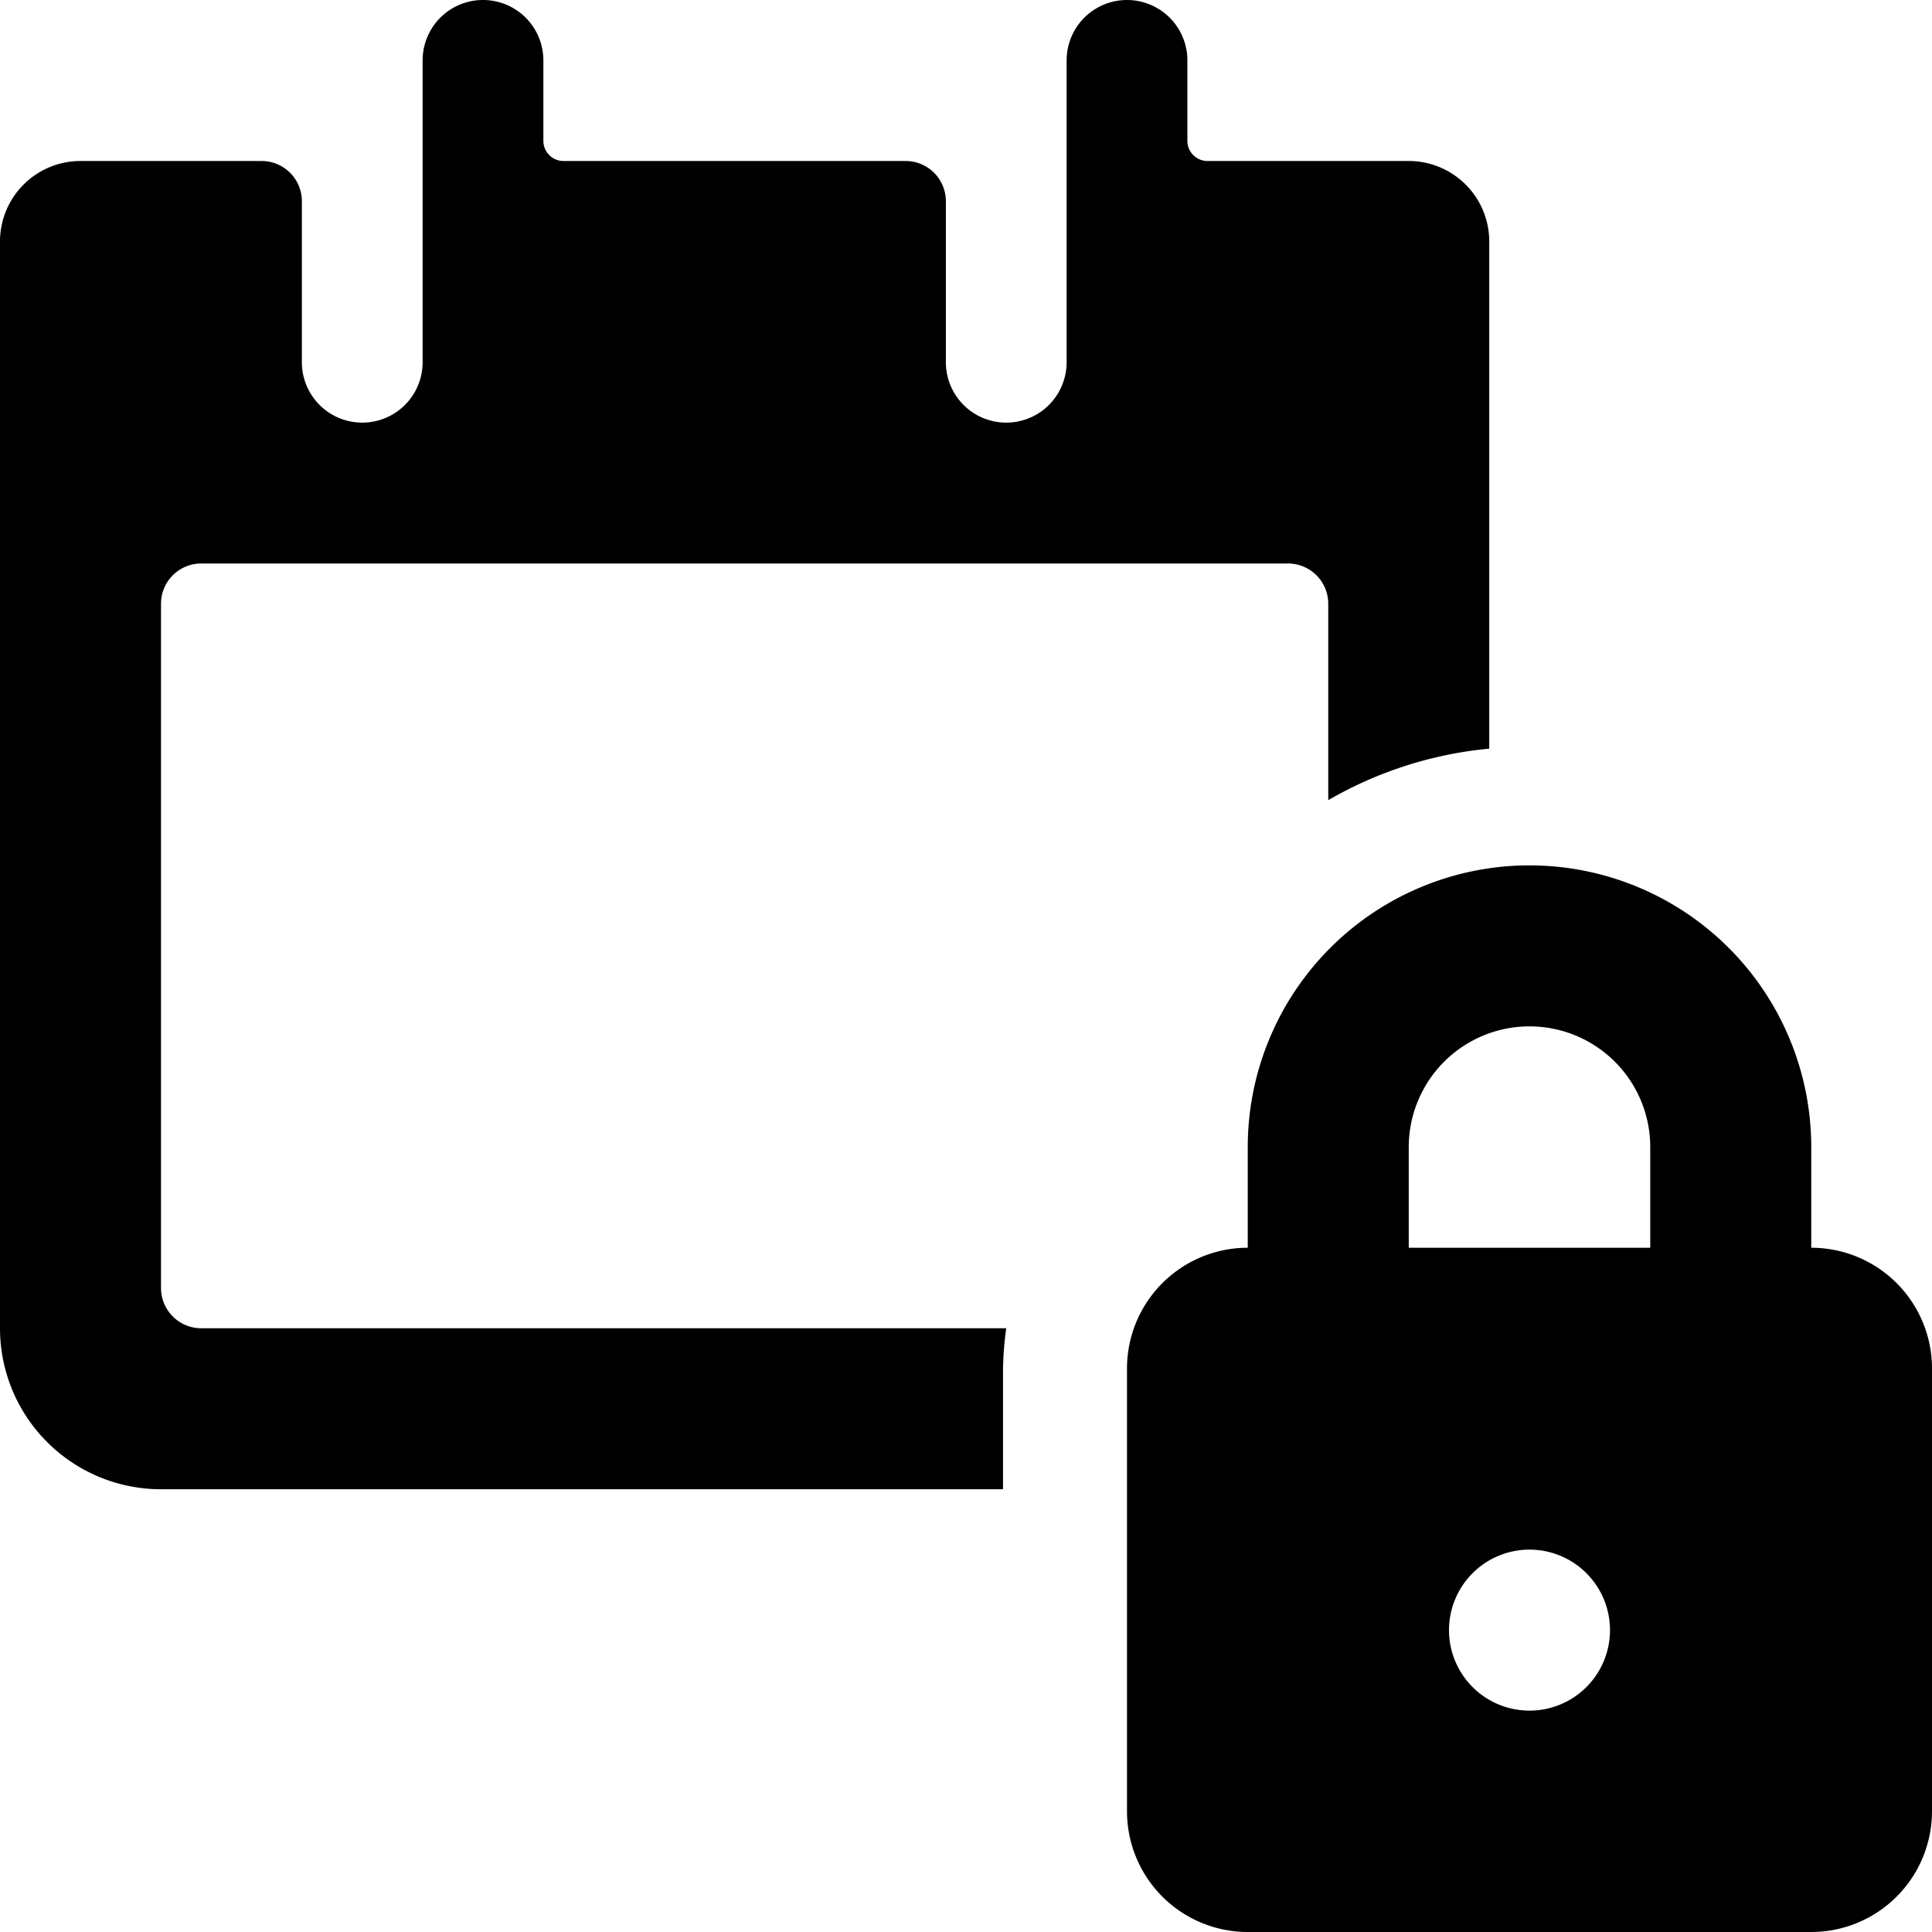 <svg xmlns="http://www.w3.org/2000/svg" viewBox="0 0 24 24"><g><path d="M12.5 16.5h-10A0.5 0.5 0 0 1 2 16V7.5a0.5 0.5 0 0 1 0.5 -0.5H16a0.5 0.5 0 0 1 0.5 0.5v2.44a4.9 4.9 0 0 1 2 -0.64V3a1 1 0 0 0 -1 -1H15a0.25 0.25 0 0 1 -0.25 -0.25v-1a0.75 0.75 0 0 0 -1.5 0V4.5a0.75 0.75 0 0 1 -1.5 0v-2a0.5 0.5 0 0 0 -0.5 -0.5H7a0.25 0.25 0 0 1 -0.25 -0.25v-1a0.75 0.75 0 0 0 -1.5 0V4.5a0.75 0.75 0 0 1 -1.5 0v-2a0.5 0.5 0 0 0 -0.5 -0.5H1a1 1 0 0 0 -1 1v13.5a2 2 0 0 0 2 2h10.46V17a4 4 0 0 1 0.04 -0.5Z" fill="#000000" stroke-width="1"></path><path d="M22.5 15.5v-1.25a3.5 3.5 0 0 0 -7 0v1.25A1.5 1.5 0 0 0 14 17v5.5a1.5 1.5 0 0 0 1.5 1.5h7a1.5 1.5 0 0 0 1.5 -1.5V17a1.5 1.5 0 0 0 -1.5 -1.5Zm-5 -1.25a1.5 1.5 0 0 1 3 0v1.25h-3Zm2.5 6a1 1 0 1 1 -1 -1 1 1 0 0 1 1 1Z" fill="#000000" stroke-width="1"></path></g></svg>